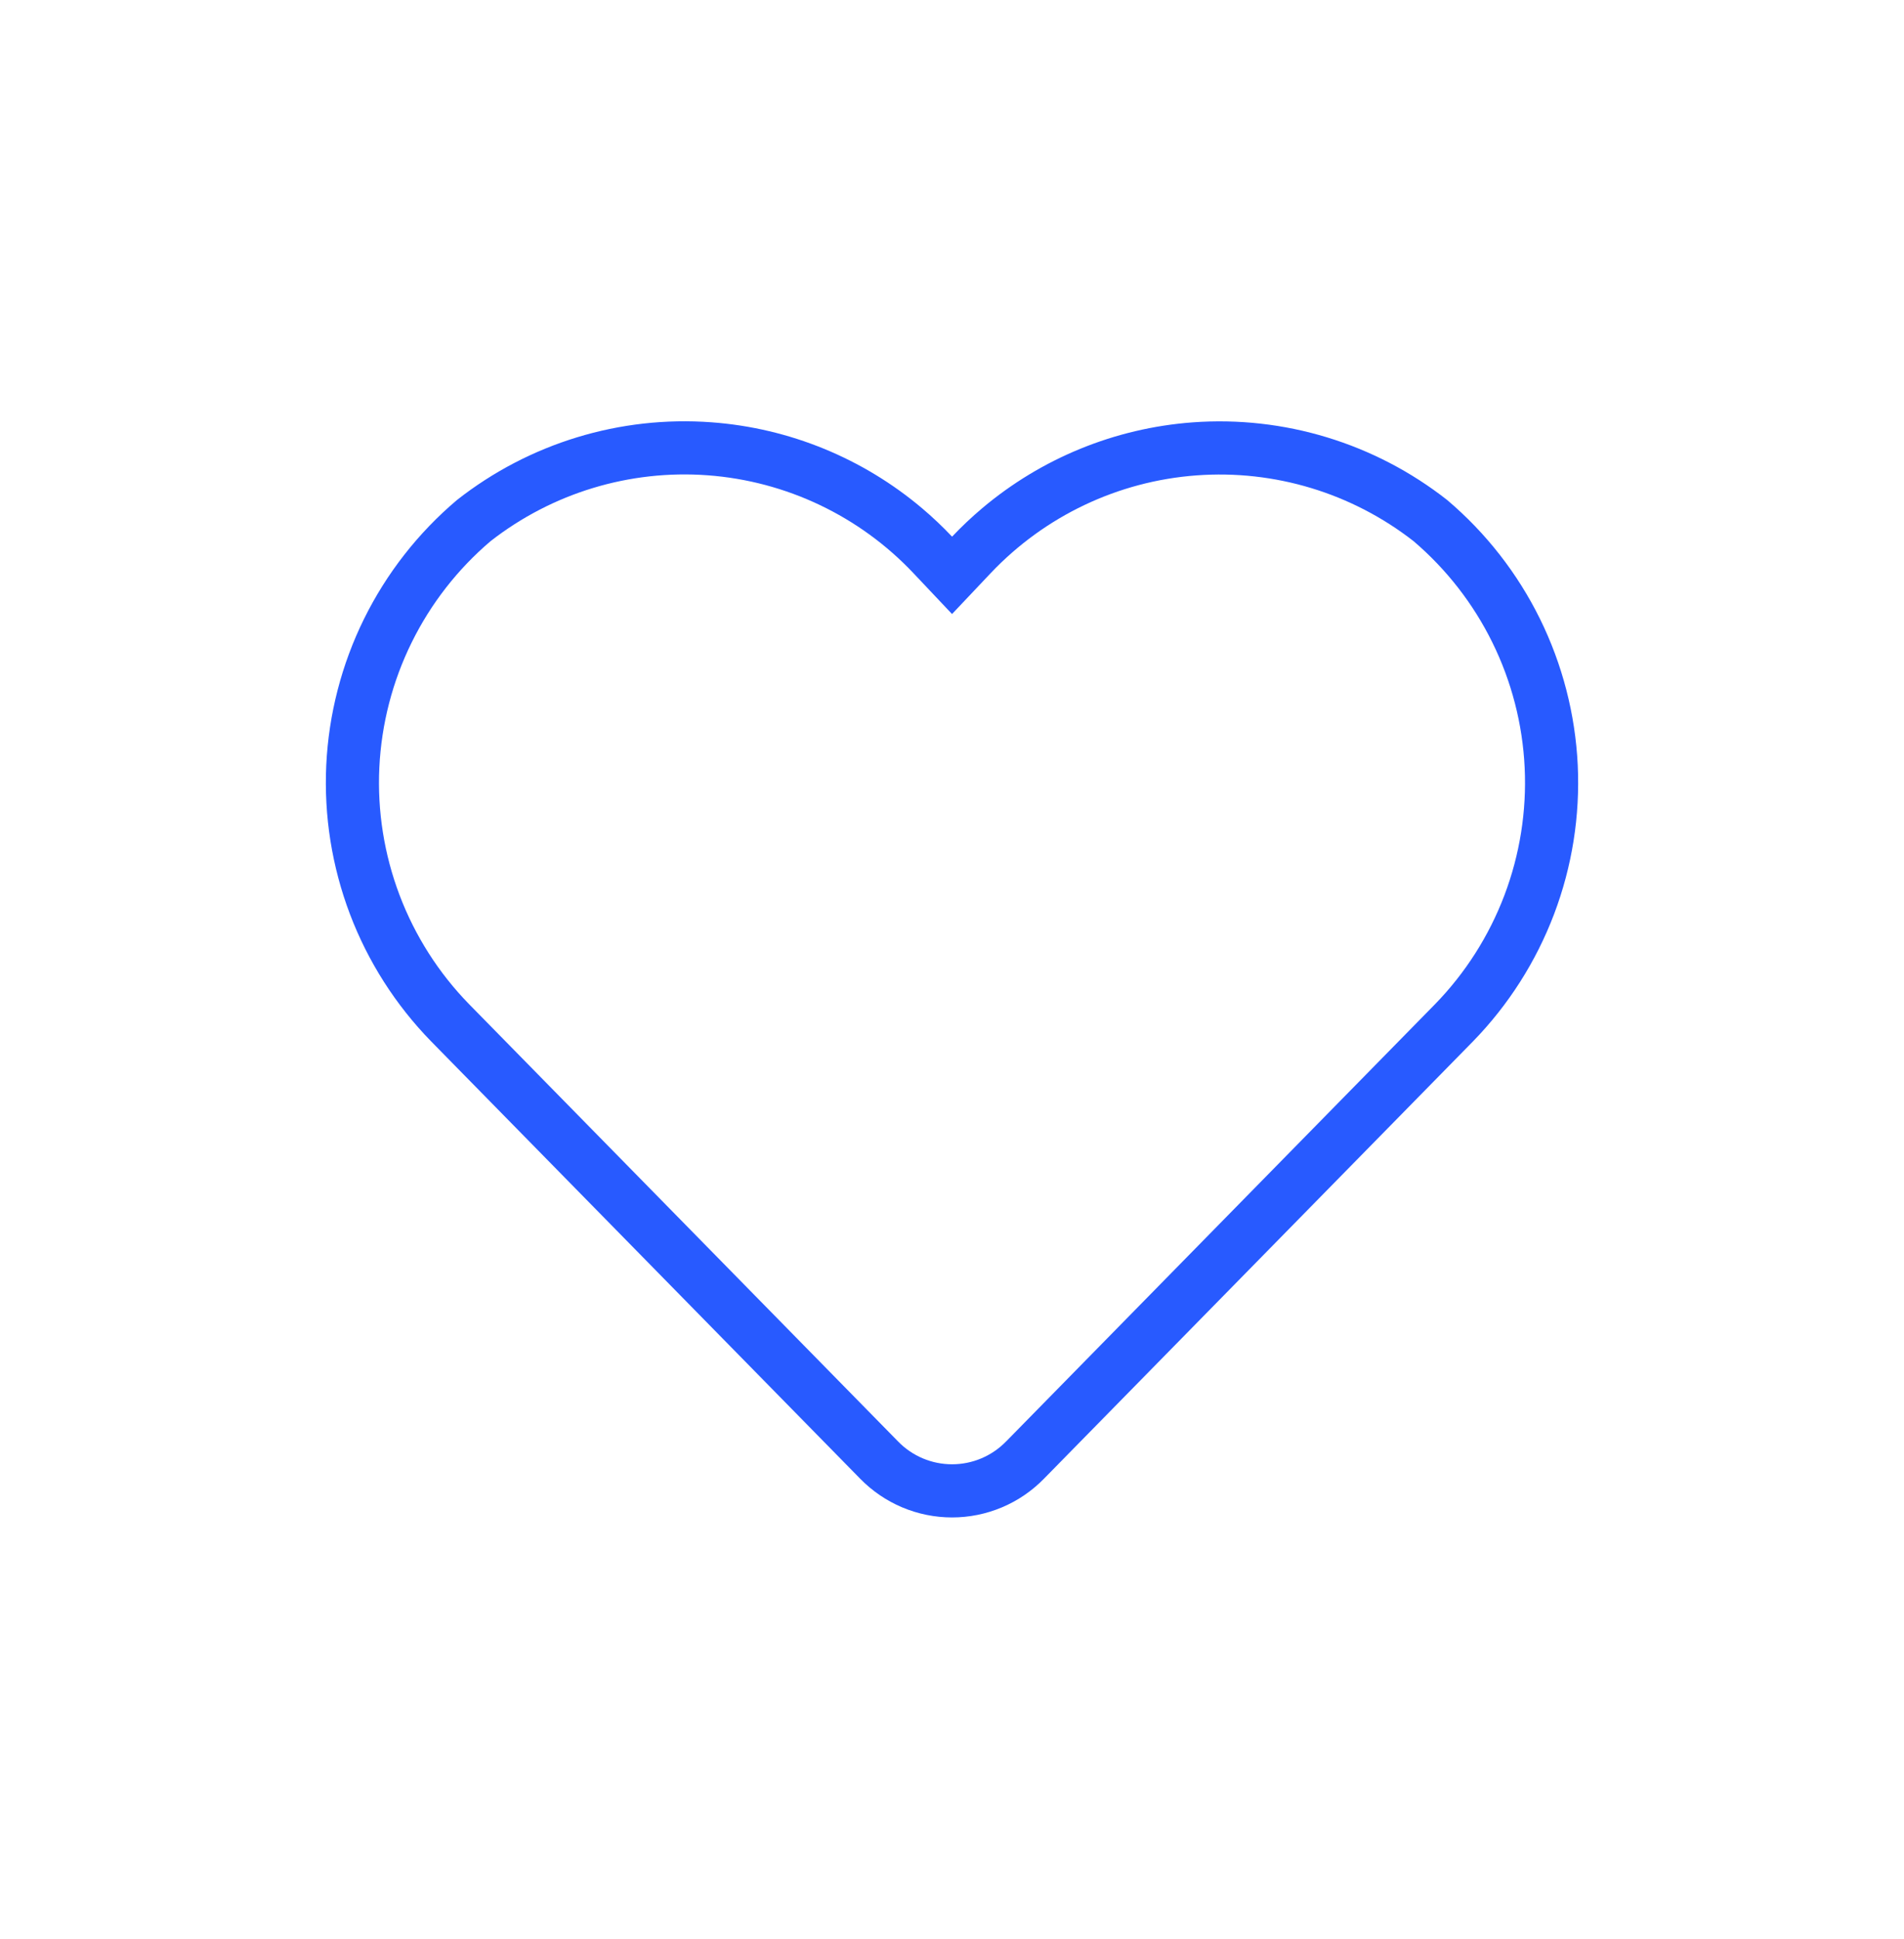 <svg width="56" height="57" viewBox="0 0 56 57" fill="none" xmlns="http://www.w3.org/2000/svg">
<path fill-rule="evenodd" clip-rule="evenodd" d="M30.707 43.473L43.325 30.616C44.368 29.545 45.179 28.271 45.709 26.874C46.239 25.476 46.475 23.985 46.404 22.492C46.332 20.999 45.954 19.537 45.294 18.196C44.633 16.856 43.704 15.666 42.563 14.7C40.438 13.032 37.767 12.219 35.074 12.418C32.787 12.588 30.625 13.477 28.888 14.942C28.578 15.203 28.283 15.482 28.002 15.778C27.722 15.482 27.427 15.203 27.118 14.942C25.381 13.475 23.218 12.585 20.93 12.416C18.236 12.216 15.565 13.031 13.441 14.7C12.299 15.665 11.369 16.855 10.707 18.195C10.046 19.536 9.668 20.998 9.596 22.492C9.525 23.985 9.762 25.477 10.292 26.875C10.822 28.272 11.635 29.546 12.679 30.616L25.297 43.473C25.649 43.834 26.07 44.121 26.534 44.317C26.999 44.513 27.498 44.614 28.002 44.614C28.506 44.614 29.005 44.513 29.47 44.317C29.935 44.121 30.355 43.834 30.707 43.473ZM13.796 29.523C13.796 29.523 13.797 29.524 13.797 29.524L26.416 42.382C26.622 42.594 26.869 42.762 27.141 42.877C27.414 42.992 27.706 43.051 28.002 43.051C28.298 43.051 28.59 42.992 28.863 42.877C29.135 42.762 29.382 42.594 29.588 42.382L29.592 42.379L42.206 29.525C42.207 29.524 42.207 29.524 42.208 29.523C43.1 28.607 43.794 27.516 44.248 26.32C44.701 25.123 44.904 23.845 44.843 22.567C44.782 21.288 44.458 20.035 43.892 18.887C43.331 17.748 42.542 16.735 41.576 15.911C39.761 14.496 37.485 13.806 35.189 13.977C32.884 14.147 30.726 15.173 29.137 16.852L28.001 18.053L26.866 16.852C25.279 15.171 23.12 14.145 20.815 13.974C18.519 13.804 16.242 14.495 14.428 15.911C13.46 16.734 12.671 17.747 12.109 18.887C11.542 20.035 11.219 21.288 11.157 22.566C11.096 23.845 11.299 25.123 11.753 26.32C12.207 27.517 12.902 28.607 13.796 29.523Z" fill="#285AFF"/>
</svg>
